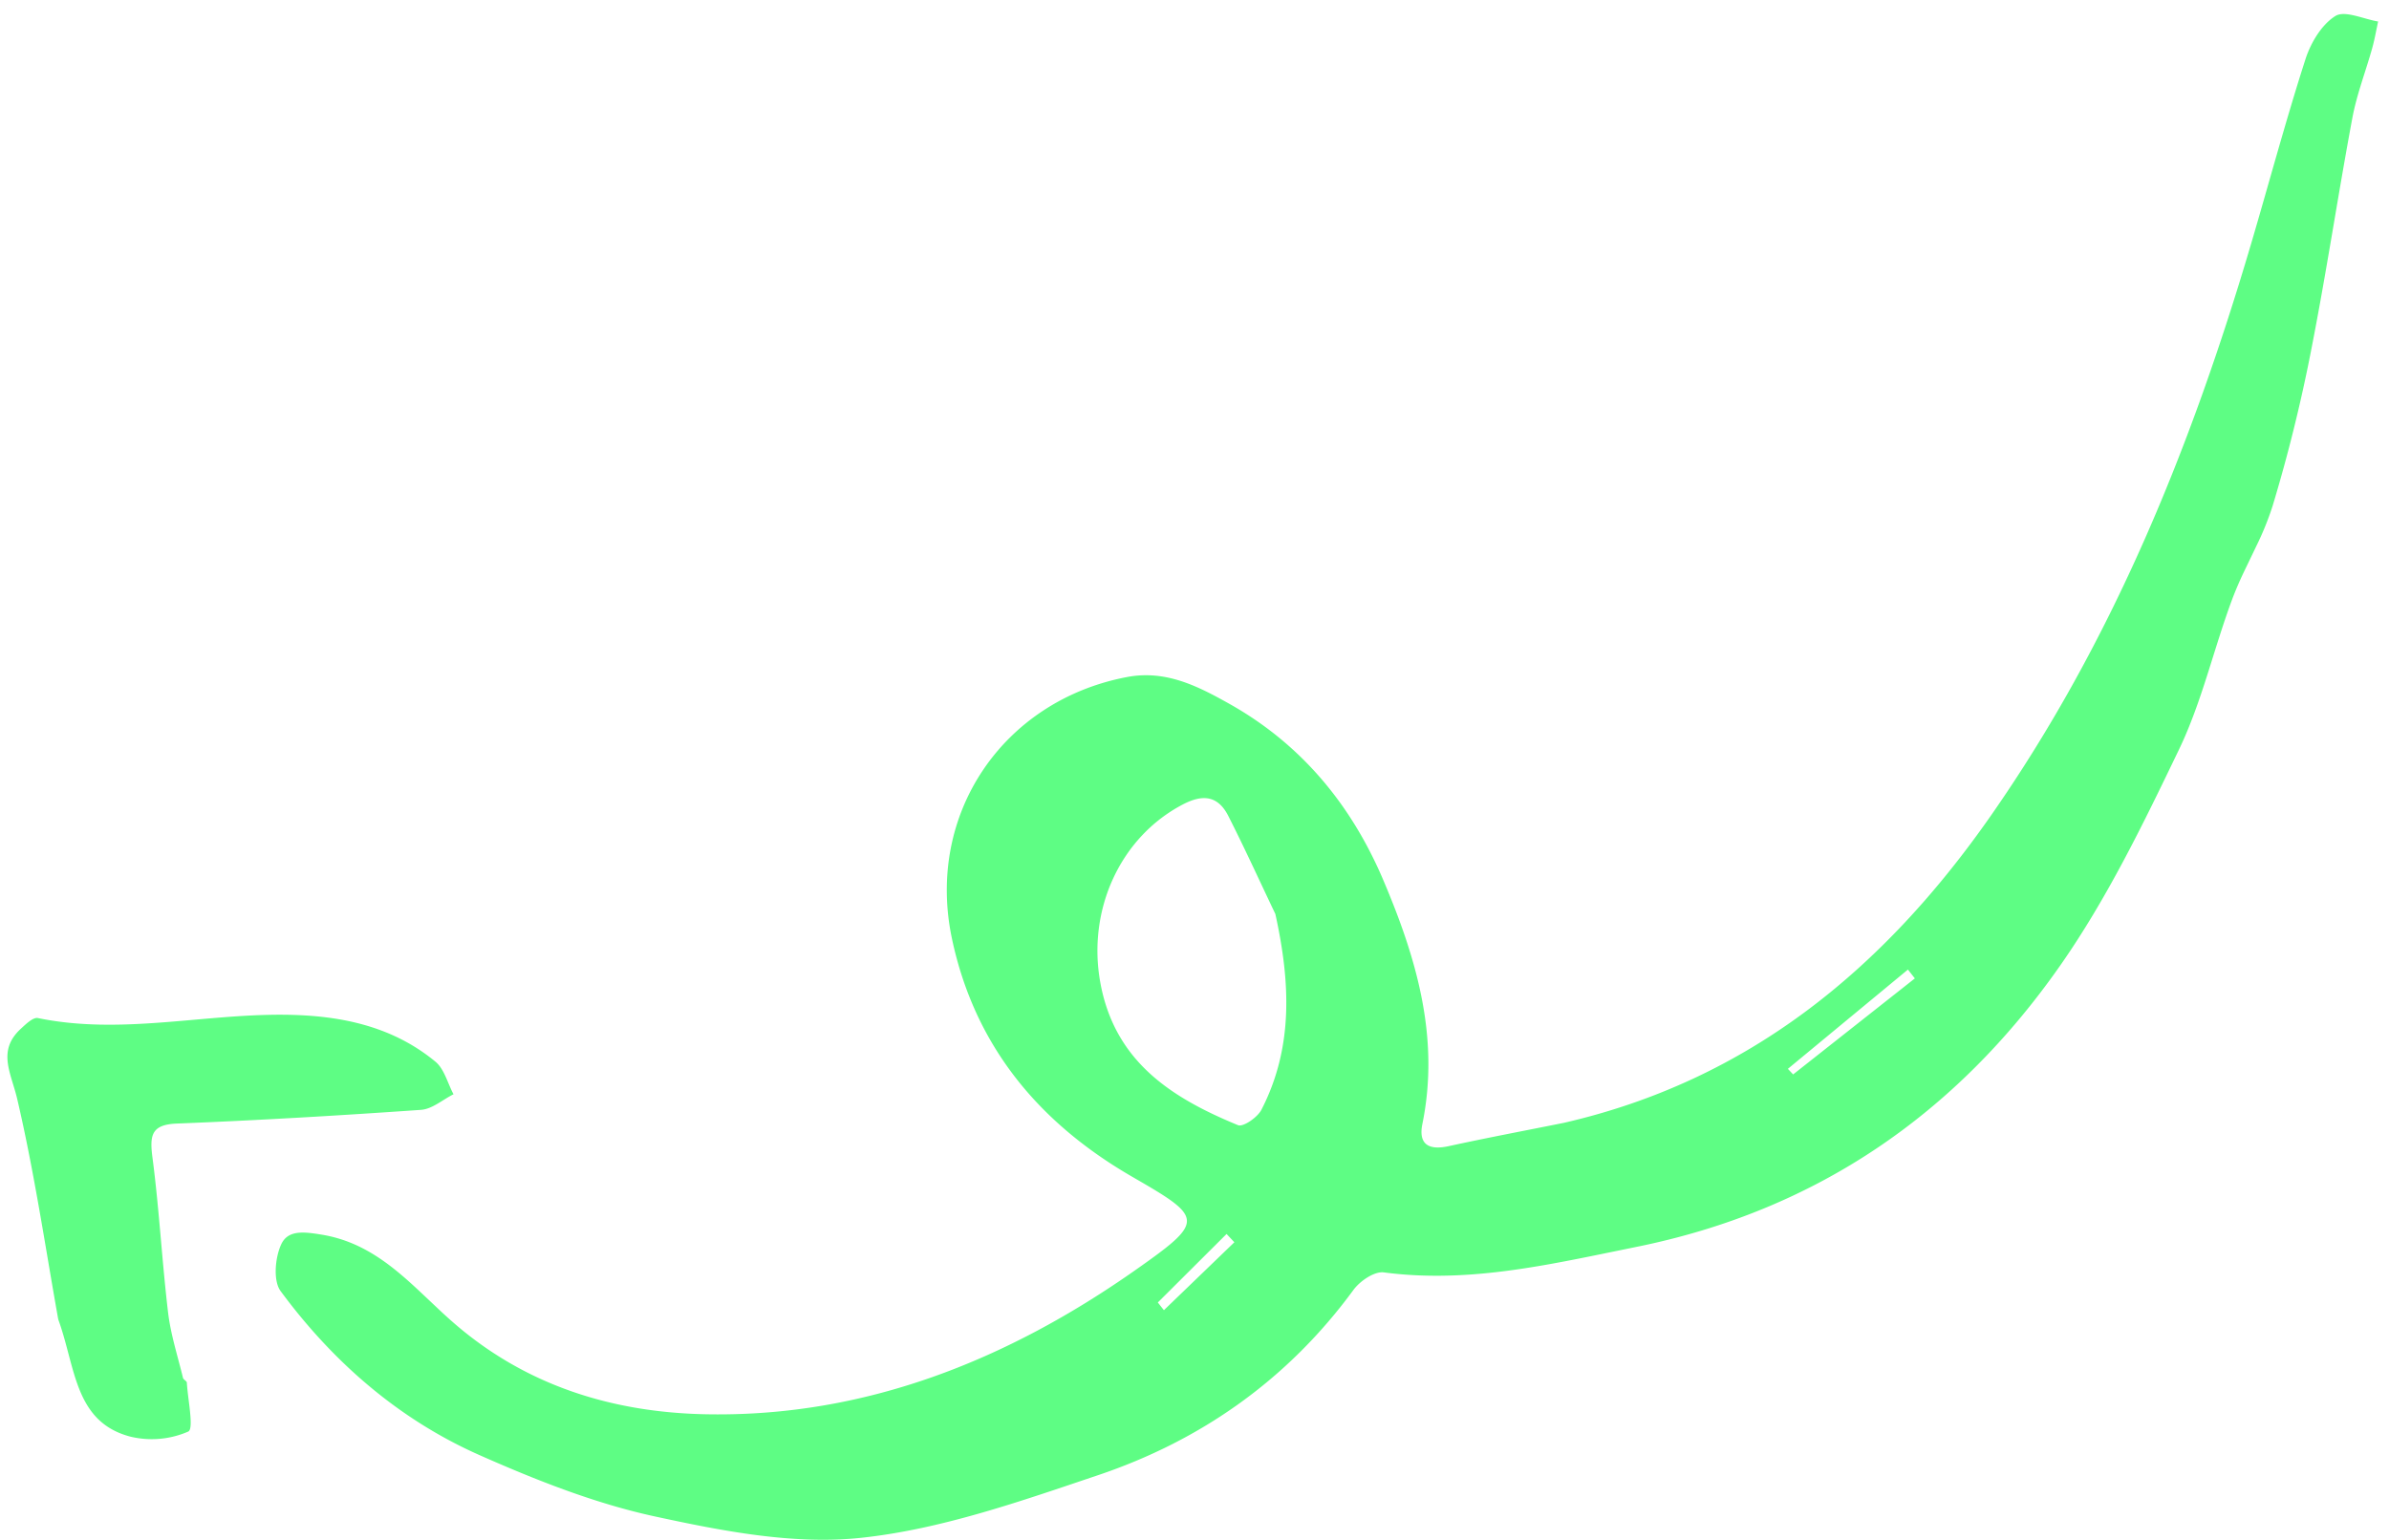 <svg width="76" height="49" viewBox="0 0 76 49" xmlns="http://www.w3.org/2000/svg">
    <path d="M75.654.684c-.061.281-.11.567-.187.844-.208.746-.493 1.475-.634 2.233-.46 2.467-.83 4.951-1.315 7.412a50.31 50.31 0 0 1-1.22 4.924 9.375 9.375 0 0 1-.515 1.273l-.4.832a11.18 11.18 0 0 0-.363.845c-.595 1.59-.97 3.283-1.7 4.802-1.136 2.365-2.297 4.76-3.793 6.894-3.307 4.718-7.76 7.783-13.48 8.937l-.938.192c-2.34.48-4.659.938-7.085.617-.3-.04-.758.273-.966.556-2.088 2.85-4.845 4.792-8.132 5.899-2.459.828-4.968 1.715-7.521 1.99-2.142.231-4.413-.212-6.562-.677-1.91-.413-3.779-1.153-5.58-1.95-2.566-1.135-4.663-2.956-6.337-5.224-.24-.325-.175-1.065.019-1.484.214-.467.718-.405 1.3-.309 1.415.235 2.376 1.11 3.316 2l.403.38c.135.127.27.251.408.372 2.346 2.068 5.147 2.909 8.11 2.962 5.052.092 9.569-1.726 13.654-4.6 2.096-1.475 2.154-1.635.217-2.764l-.322-.187c-2.975-1.715-5.023-4.164-5.747-7.584-.84-3.968 1.63-7.578 5.57-8.325 1.237-.235 2.265.296 3.265.858 2.272 1.277 3.867 3.202 4.885 5.599 1.054 2.478 1.806 5.017 1.246 7.763-.135.663.214.843.831.709 1.22-.266 2.446-.497 3.67-.743 5.883-1.35 10.182-4.9 13.583-9.774 3.872-5.55 6.371-11.73 8.279-18.197.577-1.959 1.105-3.933 1.73-5.876.167-.52.513-1.1.95-1.373.3-.19.897.098 1.361.174zM39.02 39.267l-2.187 2.18.194.245 2.241-2.162-.248-.263zm21.676-8.414-3.819 3.159.167.178 3.872-3.056-.22-.281zm-59.49 1.543c2.616.538 5.197-.122 7.794-.106 1.74.011 3.441.328 4.852 1.494.282.232.388.686.575 1.037-.344.172-.678.471-1.034.496-2.586.181-5.175.333-7.765.436-.813.032-.87.37-.778 1.08.215 1.64.302 3.293.497 4.934.084.702.307 1.387.474 2.078.014.058.12.1.123.153.008.144.029.317.05.493l.033.265c.046.393.072.747-.038.798a2.909 2.909 0 0 1-1.836.163c-1.79-.466-1.743-2.207-2.3-3.732-.4-2.226-.752-4.642-1.305-7.012-.193-.828-.651-1.536.118-2.24.158-.145.386-.369.54-.337zm36.434-6.803c-1.995 1.035-3.057 3.349-2.637 5.67.458 2.529 2.28 3.676 4.38 4.541.165.068.621-.248.746-.49 1.025-1.992.918-4.072.443-6.23-.497-1.041-.975-2.093-1.498-3.122-.324-.635-.797-.699-1.434-.369z" fill="#5EFD84" fill-rule="nonzero"/>
</svg>
